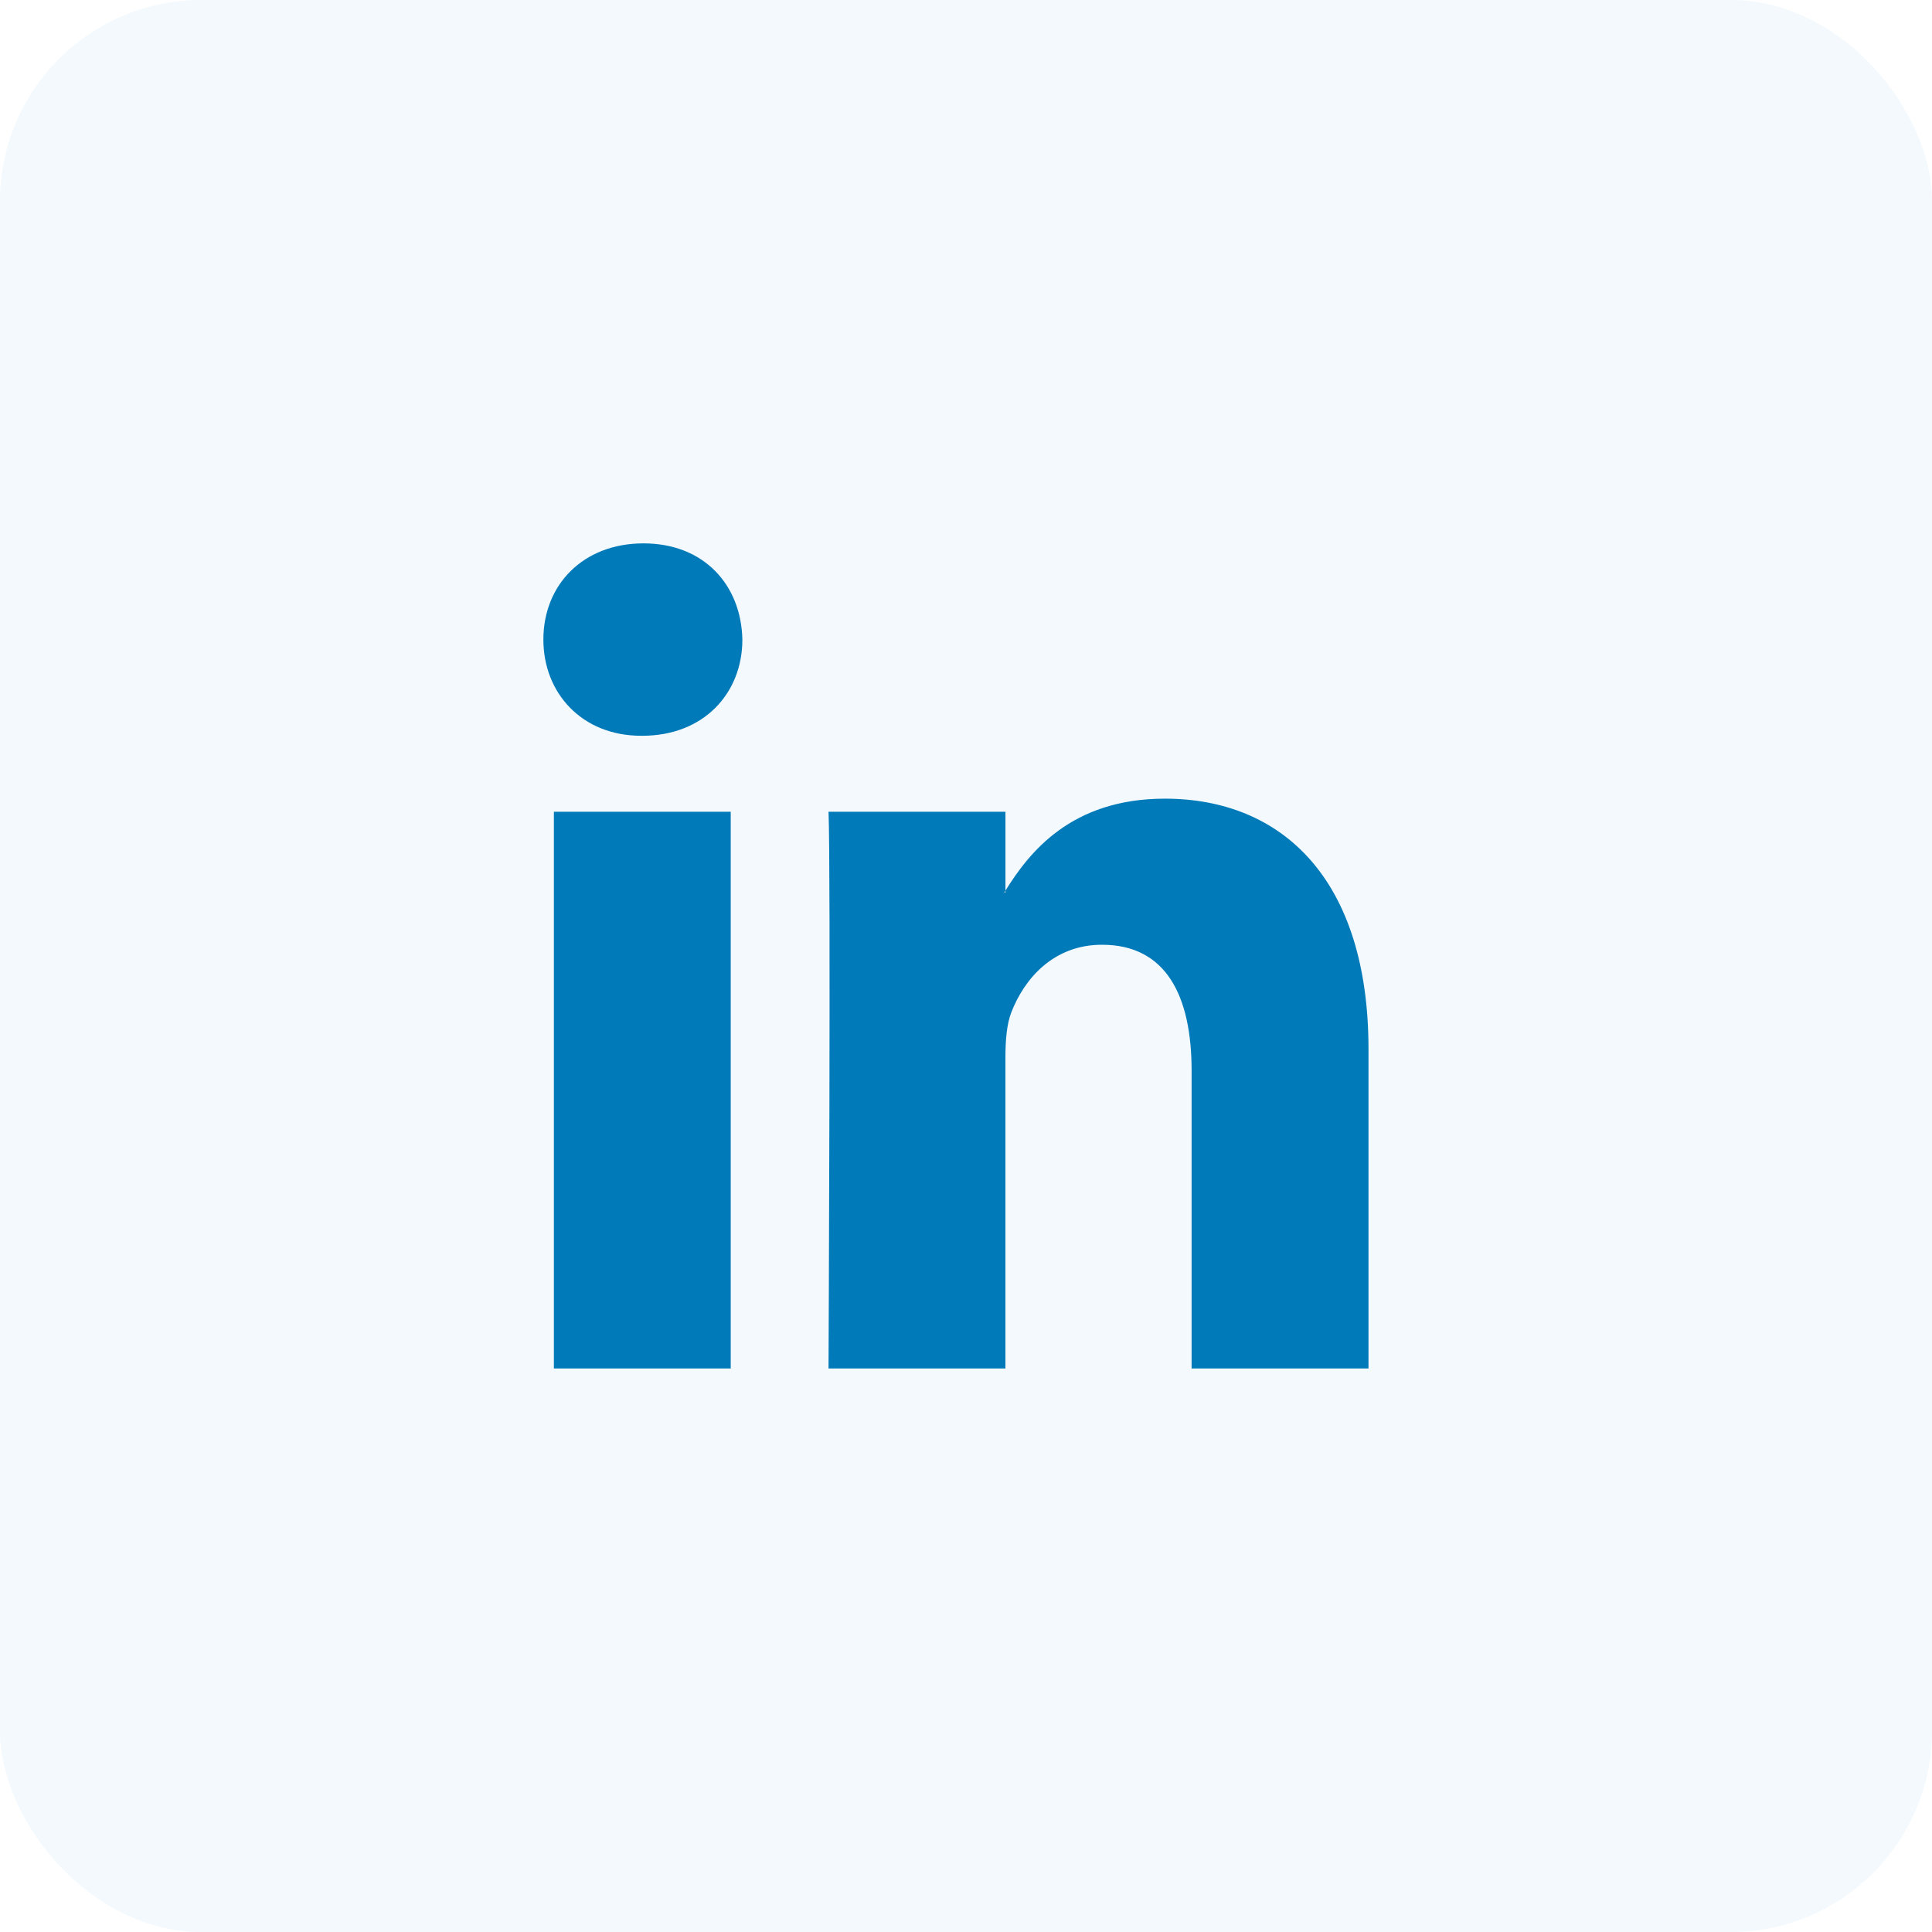<svg width="96" height="96" viewBox="0 0 96 96" fill="none" xmlns="http://www.w3.org/2000/svg">
<rect width="96" height="96" rx="10" fill="#007AB9" fill-opacity="0.05"/>
<path d="M68 52.135V68H59.21V53.198C59.21 49.482 57.941 46.944 54.759 46.944C52.33 46.944 50.888 48.652 50.251 50.307C50.019 50.898 49.959 51.719 49.959 52.549V67.999H41.169C41.169 67.999 41.287 42.93 41.169 40.335H49.96V44.255C49.942 44.286 49.917 44.316 49.902 44.346H49.96V44.255C51.128 42.374 53.211 39.685 57.882 39.685C63.664 39.685 68 43.639 68 52.135ZM31.974 27C28.967 27 27 29.065 27 31.779C27 34.435 28.91 36.56 31.858 36.56H31.916C34.981 36.56 36.888 34.435 36.888 31.779C36.829 29.065 34.981 27 31.974 27ZM27.522 68H36.309V40.335H27.522V68Z" fill="#007AB9"/>
</svg>

